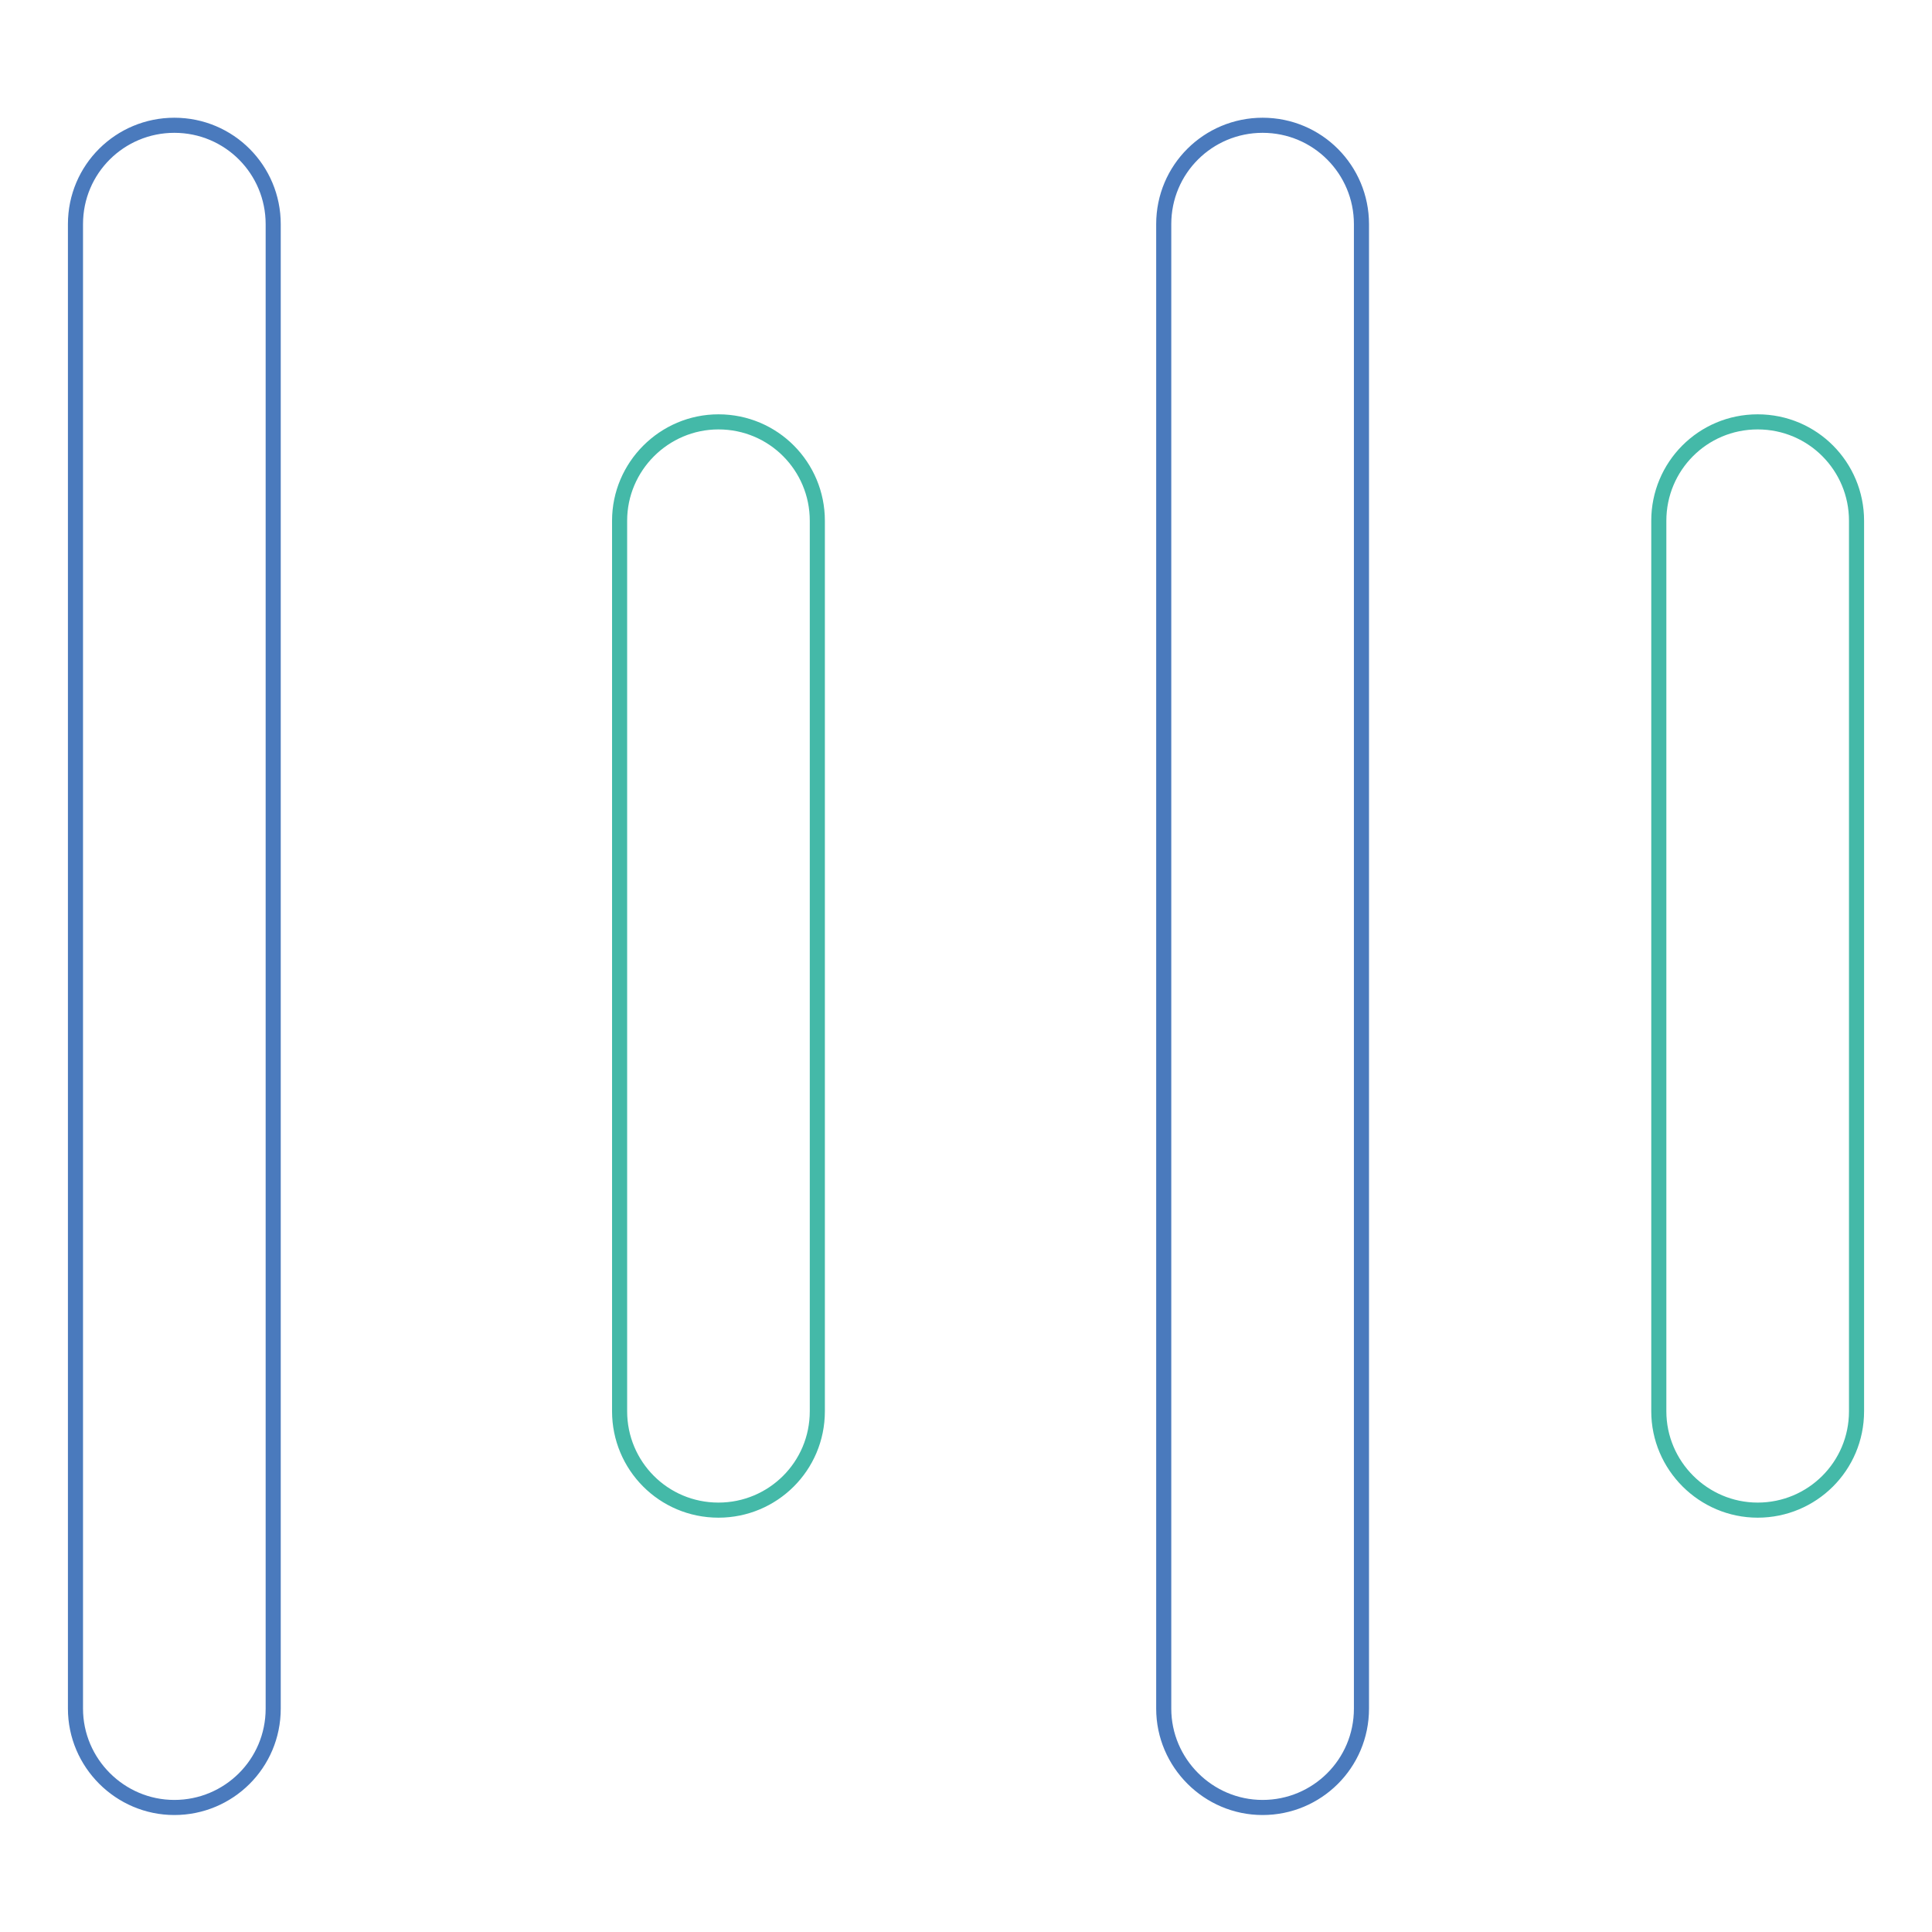 <?xml version="1.0" encoding="utf-8"?>
<!-- Svg Vector Icons : http://www.onlinewebfonts.com/icon -->
<!DOCTYPE svg PUBLIC "-//W3C//DTD SVG 1.1//EN" "http://www.w3.org/Graphics/SVG/1.1/DTD/svg11.dtd">
<svg version="1.1" xmlns="http://www.w3.org/2000/svg" xmlns:xlink="http://www.w3.org/1999/xlink" x="0px" y="0px" viewBox="0 0 256 256" enable-background="new 0 0 256 256" xml:space="preserve">
<g> <path stroke-width="2" fill-opacity="0" stroke="#44b9a8"  d="M95.2,55.9c7.3,0,13.1,5.9,13.1,13.1v118c0,7.3-5.9,13.1-13.1,13.1c-7.3,0-13.1-5.9-13.1-13.1V69 C82.1,61.8,88,55.9,95.2,55.9L95.2,55.9z M232.9,55.9c7.3,0,13.1,5.9,13.1,13.1v118c0,7.3-5.9,13.1-13.1,13.1 c-7.2,0-13.1-5.9-13.1-13.1V69C219.8,61.8,225.6,55.9,232.9,55.9L232.9,55.9z"/> <path stroke-width="2" fill-opacity="0" stroke="#4a7abd"  d="M167.3,16.6c7.3,0,13.1,5.9,13.1,13.1v196.7c0,7.3-5.9,13.1-13.1,13.1c-7.2,0-13.1-5.9-13.1-13.1V29.7 C154.2,22.4,160.1,16.6,167.3,16.6z M23.1,16.6c7.3,0,13.1,5.9,13.1,13.1v196.7c0,7.3-5.9,13.1-13.1,13.1 c-7.2,0-13.1-5.9-13.1-13.1V29.7C10,22.4,15.9,16.6,23.1,16.6z"/></g>
</svg>
